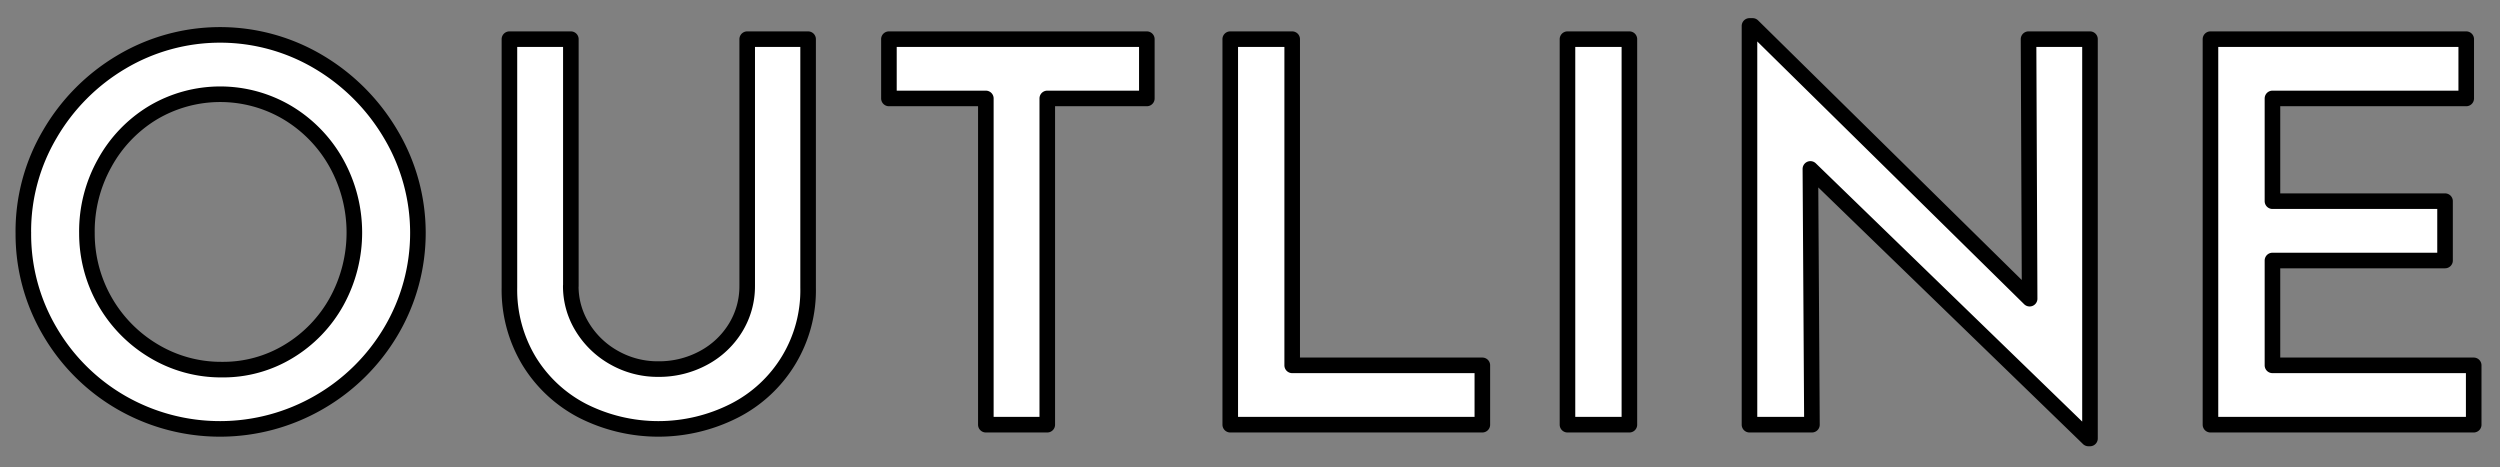 <svg xmlns="http://www.w3.org/2000/svg" width="321" height="60" viewBox="0 0 321 60">
  <rect x="0" y="0" width="321" height="60" fill="#808080" stroke="none"/>
  <defs>
    <style>
      .cls-1 {
        fill: #fff;
        stroke: #000;
        stroke-linejoin: round;
        stroke-width: 2px;
        fill-rule: evenodd;
      }
    </style>
  </defs>
  <path id="text_outline.svg" class="cls-1" d="M825,2352.85a24.59,24.59,0,0,0,3.4,12.71,25.189,25.189,0,0,0,9.214,9.15,25.418,25.418,0,0,0,25.33-.04,25.47,25.47,0,0,0,9.282-9.18,24.764,24.764,0,0,0-.034-25.22,26.278,26.278,0,0,0-9.282-9.32,24.786,24.786,0,0,0-25.3,0,25.85,25.85,0,0,0-9.214,9.28,24.554,24.554,0,0,0-3.4,12.62h0Zm8.16,0a17.957,17.957,0,0,1,2.278-8.91,17.223,17.223,0,0,1,6.188-6.46,16.92,16.92,0,0,1,17.306,0,17.429,17.429,0,0,1,6.256,6.46,18.366,18.366,0,0,1,.034,17.78,17.139,17.139,0,0,1-6.154,6.39,16.179,16.179,0,0,1-8.568,2.35,16.764,16.764,0,0,1-8.738-2.38,17.549,17.549,0,0,1-8.6-15.23h0Zm62.138,6.86v-31.68h-7.888v31.89a17.72,17.72,0,0,0,2.516,9.42,17.457,17.457,0,0,0,6.9,6.42,21.55,21.55,0,0,0,19.414,0,17.338,17.338,0,0,0,9.52-15.84v-31.89h-7.82v31.68a10.164,10.164,0,0,1-1.5,5.38,10.754,10.754,0,0,1-4.114,3.87,11.968,11.968,0,0,1-5.814,1.43,11.311,11.311,0,0,1-5.644-1.46,11.122,11.122,0,0,1-4.08-3.91,9.981,9.981,0,0,1-1.5-5.31h0Zm40.84-31.68v7.61h12.444v41.89h7.888v-41.89h12.784v-7.61H936.135Zm43.826,0v49.5h32.369v-7.62H987.917v-41.88h-7.956Zm43.3,0v49.5h7.95v-49.5h-7.95Zm59.2,0,0.14,33.32-35.57-35.02h-0.4v51.2h8.02l-0.2-32.84,35.7,34.61h0.2v-51.27h-7.89Zm23.36,0v49.5h33.8v-7.62h-25.84v-13.46h22.16v-7.62h-22.16v-13.19h24.88v-7.61h-32.84Z" transform="translate(-822 -2323)"/>
</svg>

